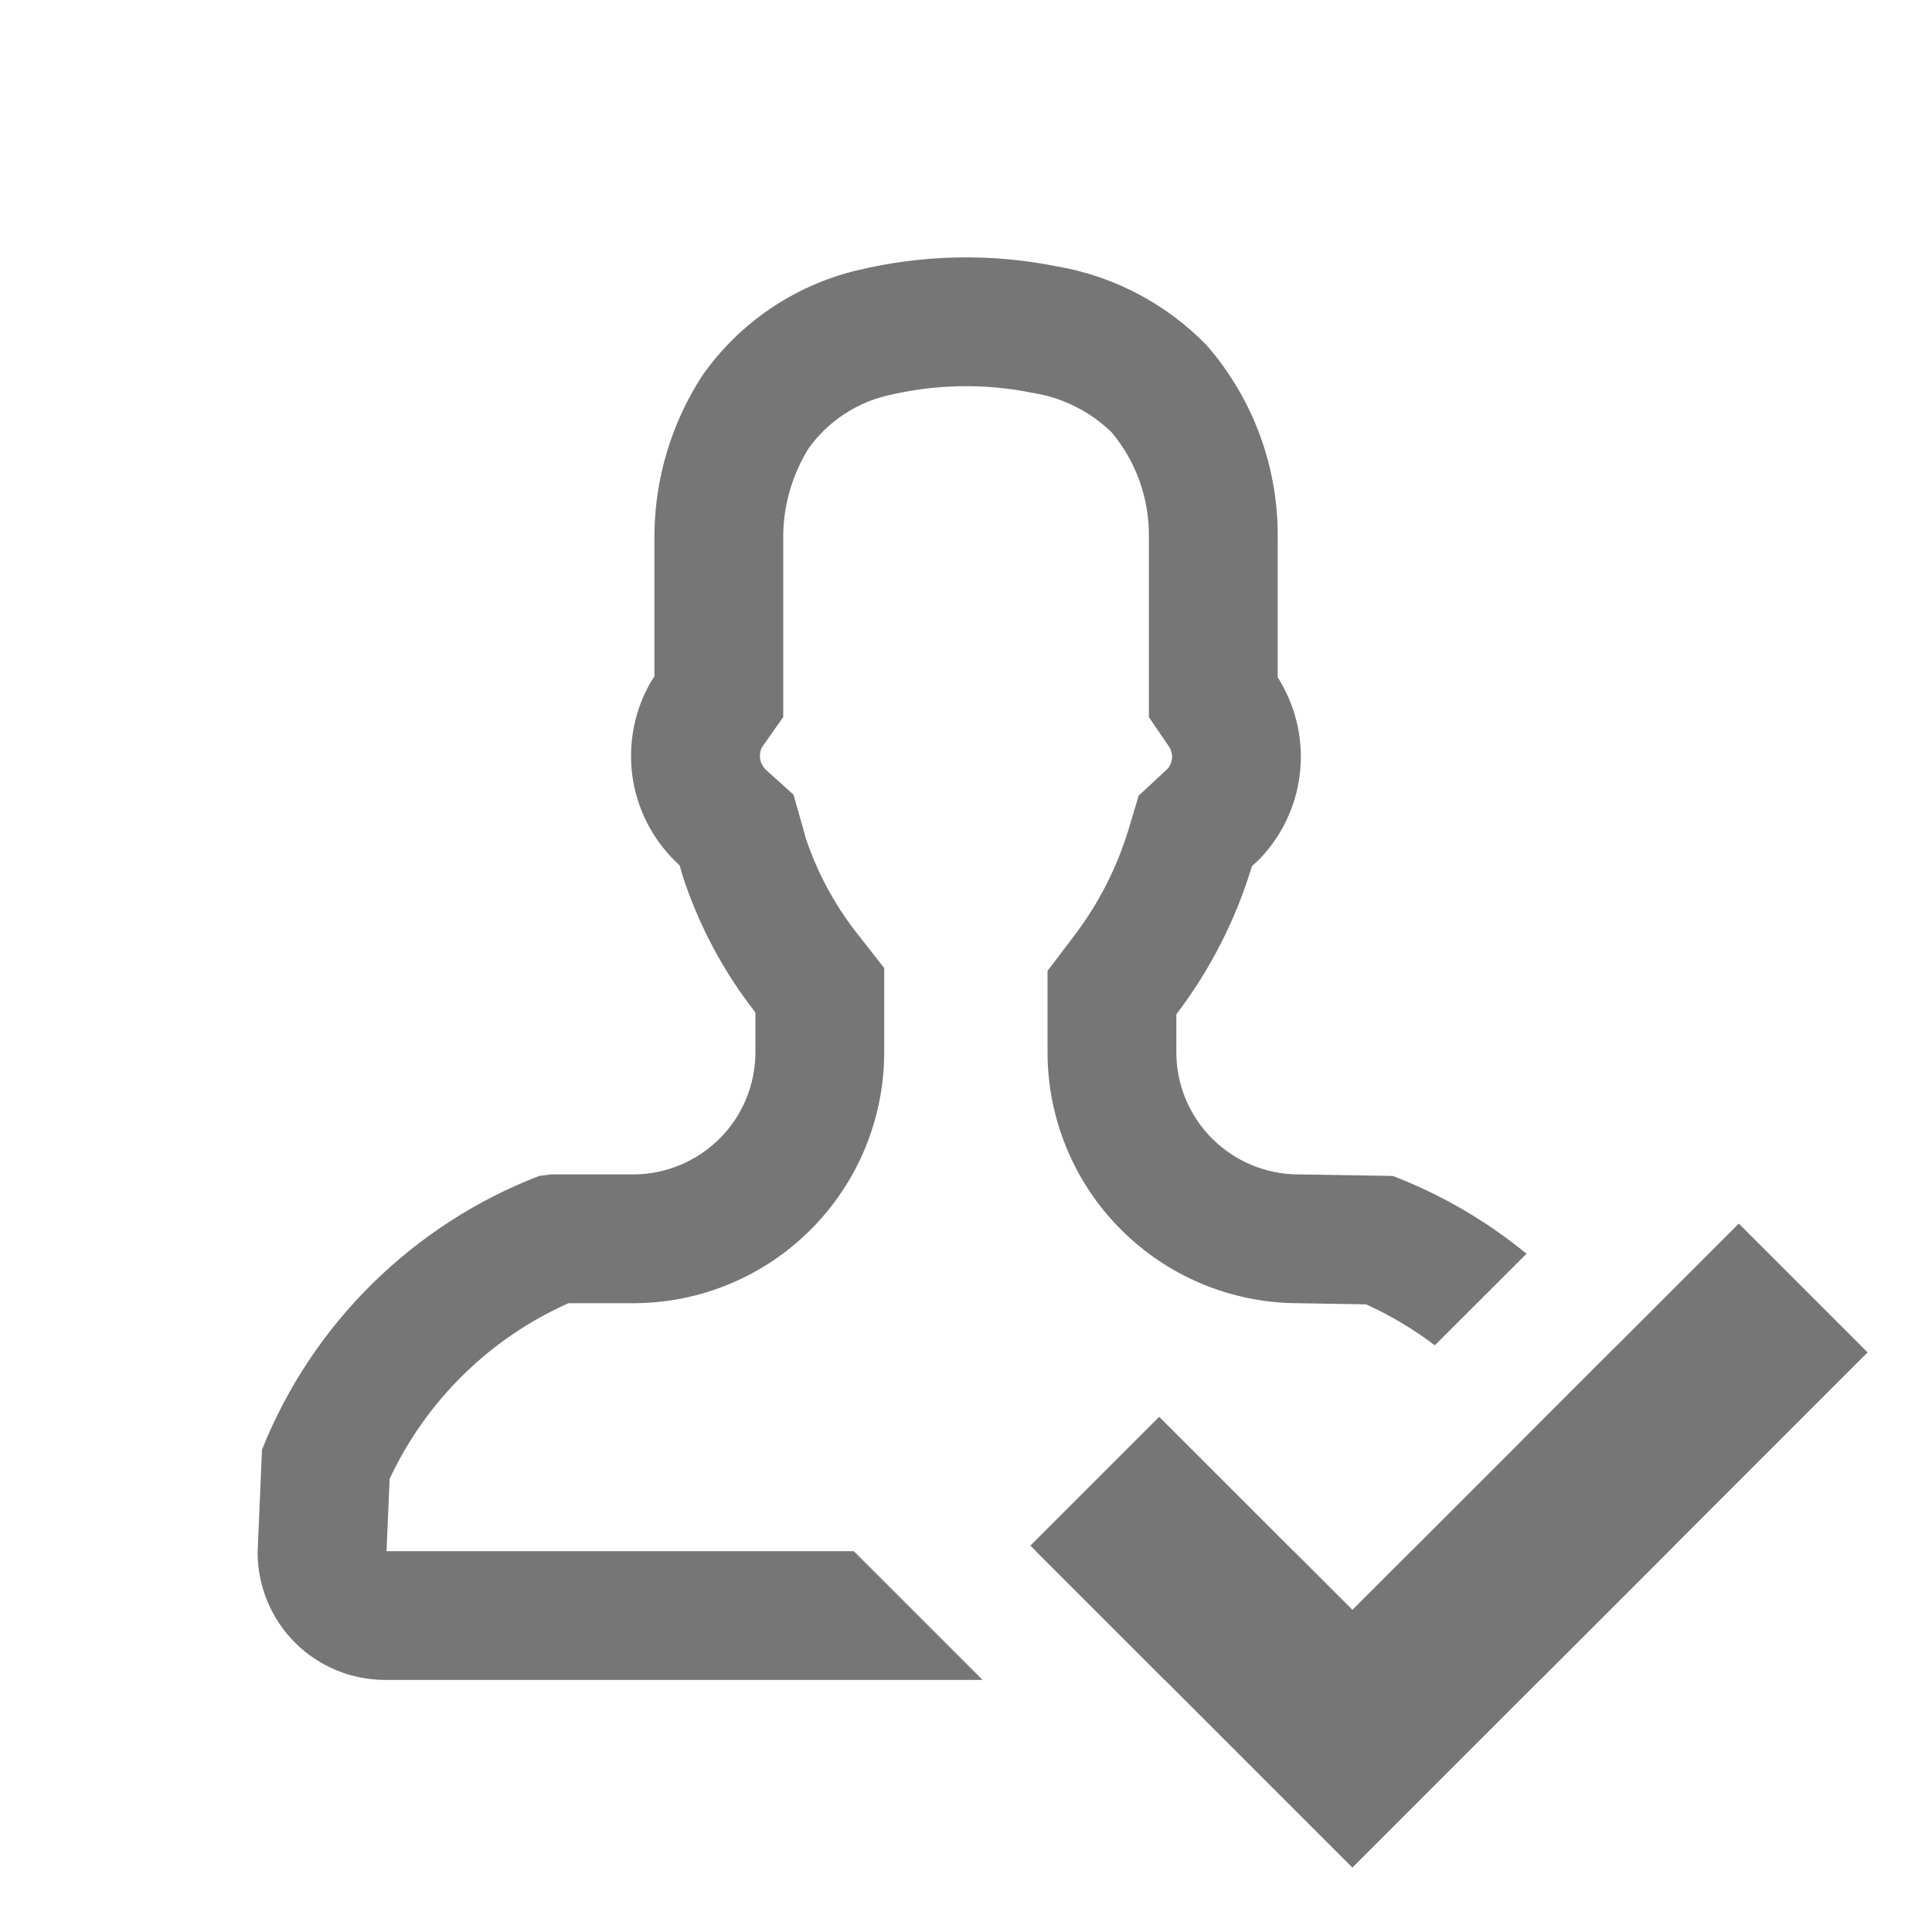 <svg width="15" height="15" viewBox="0 0 15 15" fill="none" xmlns="http://www.w3.org/2000/svg">
<path fill-rule="evenodd" clip-rule="evenodd" d="M7.629 13.043H2.988C2.726 13.042 2.475 12.938 2.29 12.753C2.105 12.568 2.001 12.317 2 12.055L2.034 11.255C2.227 10.772 2.518 10.334 2.889 9.968C3.259 9.603 3.7 9.317 4.186 9.13L4.277 9.118H4.92C5.171 9.117 5.411 9.016 5.588 8.839C5.766 8.661 5.865 8.42 5.865 8.169V7.861C5.616 7.543 5.425 7.184 5.3 6.8L5.277 6.719C5.087 6.547 4.96 6.317 4.916 6.065C4.873 5.812 4.914 5.553 5.035 5.327C5.049 5.301 5.064 5.275 5.081 5.251V4.88V4.134C5.088 3.703 5.216 3.282 5.45 2.92C5.737 2.509 6.163 2.218 6.65 2.1C7.158 1.977 7.687 1.965 8.2 2.067C8.643 2.142 9.052 2.356 9.366 2.678C9.729 3.093 9.926 3.627 9.92 4.178V4.824V4.983V5.259C9.929 5.272 9.937 5.286 9.945 5.3C10.07 5.516 10.122 5.767 10.091 6.015C10.061 6.263 9.95 6.494 9.776 6.673L9.72 6.725C9.595 7.14 9.396 7.53 9.133 7.875V8.169C9.133 8.42 9.232 8.661 9.41 8.839C9.587 9.016 9.827 9.117 10.078 9.118L10.814 9.13C11.191 9.275 11.541 9.479 11.852 9.734L11.14 10.445C10.975 10.32 10.796 10.213 10.606 10.127L10.067 10.118C9.554 10.114 9.063 9.908 8.701 9.544C8.337 9.179 8.133 8.684 8.133 8.169V7.875V7.538L8.337 7.269C8.528 7.019 8.672 6.737 8.763 6.436L8.841 6.177L9.04 5.992L9.068 5.966C9.085 5.945 9.095 5.92 9.099 5.893C9.103 5.862 9.096 5.831 9.081 5.804L8.92 5.568V5.259V4.983V4.983V4.982V4.982V4.982V4.981V4.981V4.981V4.981V4.98V4.98V4.98V4.979V4.979V4.979V4.978V4.978V4.978V4.977V4.977V4.977V4.976V4.976V4.976V4.976V4.975V4.975V4.975V4.974V4.974V4.974V4.973V4.973V4.973V4.972V4.972V4.972V4.971V4.971V4.971V4.971V4.97V4.97V4.97V4.969V4.969V4.969V4.968V4.968V4.968V4.967V4.967V4.967V4.966V4.966V4.966V4.966V4.965V4.965V4.965V4.964V4.964V4.964V4.963V4.963V4.963V4.962V4.962V4.962V4.961V4.961V4.961V4.961V4.96V4.96V4.96V4.959V4.959V4.959V4.958V4.958V4.958V4.957V4.957V4.957V4.956V4.956V4.956V4.956V4.955V4.955V4.955V4.954V4.954V4.954V4.953V4.953V4.953V4.952V4.952V4.952V4.951V4.951V4.951V4.951V4.95V4.95V4.95V4.949V4.949V4.949V4.948V4.948V4.948V4.947V4.947V4.947V4.946V4.946V4.946V4.946V4.945V4.945V4.945V4.944V4.944V4.944V4.943V4.943V4.943V4.942V4.942V4.942V4.941V4.941V4.941V4.941V4.94V4.94V4.94V4.939V4.939V4.939V4.938V4.938V4.938V4.937V4.937V4.937V4.937V4.936V4.936V4.936V4.935V4.935V4.935V4.934V4.934V4.934V4.933V4.933V4.933V4.932V4.932V4.932V4.932V4.931V4.931V4.931V4.93V4.93V4.93V4.929V4.929V4.929V4.928V4.928V4.928V4.928V4.927V4.927V4.927V4.926V4.926V4.926V4.925V4.925V4.925V4.924V4.924V4.924V4.923V4.923V4.923V4.923V4.922V4.922V4.922V4.921V4.921V4.921V4.92V4.92V4.92V4.919V4.919V4.919V4.918V4.918V4.918V4.918V4.917V4.917V4.917V4.916V4.916V4.916V4.915V4.915V4.915V4.914V4.914V4.914V4.913V4.913V4.913V4.913V4.912V4.912V4.912V4.911V4.911V4.911V4.91V4.91V4.91V4.909V4.909V4.909V4.909V4.908V4.908V4.908V4.907V4.907V4.907V4.906V4.906V4.906V4.905V4.905V4.905V4.904V4.904V4.904V4.904V4.903V4.903V4.903V4.902V4.902V4.902V4.901V4.901V4.901V4.9V4.9V4.9V4.9V4.899V4.899V4.899V4.898V4.898V4.898V4.897V4.897V4.897V4.896V4.896V4.896V4.895V4.895V4.895V4.895V4.894V4.894V4.894V4.893V4.893V4.893V4.892V4.892V4.892V4.891V4.891V4.891V4.891V4.89V4.89V4.89V4.889V4.889V4.889V4.888V4.888V4.888V4.887V4.887V4.887V4.886V4.886V4.886V4.886V4.885V4.885V4.885V4.884V4.884V4.884V4.883V4.883V4.883V4.882V4.882V4.882V4.882V4.881V4.881V4.881V4.88V4.88V4.88V4.879V4.879V4.879V4.878V4.878V4.878V4.878V4.877V4.877V4.877V4.876V4.876V4.876V4.875V4.875V4.875V4.874V4.874V4.874V4.873V4.873V4.873V4.873V4.872V4.872V4.872V4.871V4.871V4.871V4.87V4.87V4.87V4.869V4.869V4.869V4.869V4.868V4.868V4.868V4.867V4.867V4.867V4.866V4.866V4.866V4.865V4.865V4.865V4.864V4.864V4.864V4.864V4.863V4.863V4.863V4.862V4.862V4.862V4.861V4.861V4.861V4.86V4.86V4.86V4.86V4.859V4.859V4.859V4.858V4.858V4.858V4.857V4.857V4.857V4.856V4.856V4.856V4.856V4.855V4.855V4.855V4.854V4.854V4.854V4.853V4.853V4.853V4.852V4.852V4.852V4.851V4.851V4.851V4.851V4.85V4.85V4.85V4.849V4.849V4.849V4.848V4.848V4.848V4.847V4.847V4.847V4.847V4.846V4.846V4.846V4.845V4.845V4.845V4.844V4.844V4.844V4.843V4.843V4.843V4.843V4.842V4.842V4.842V4.841V4.841V4.841V4.84V4.84V4.84V4.839V4.839V4.839V4.839V4.838V4.838V4.838V4.837V4.837V4.837V4.836V4.836V4.836V4.835V4.835V4.835V4.835V4.834V4.834V4.834V4.833V4.833V4.833V4.832V4.832V4.832V4.831V4.831V4.831V4.83V4.83V4.83V4.83V4.829V4.829V4.829V4.828V4.828V4.828V4.827V4.827V4.827V4.826V4.826V4.826V4.826V4.825V4.825V4.825V4.824V4.824V4.823V4.821V4.82V4.819V4.818V4.816V4.815V4.814V4.813V4.811V4.81V4.809V4.808V4.806V4.805V4.804V4.803V4.801V4.8V4.799V4.798V4.796V4.795V4.794V4.793V4.791V4.79V4.789V4.788V4.786V4.785V4.784V4.783V4.781V4.78V4.779V4.778V4.776V4.775V4.774V4.773V4.771V4.77V4.769V4.768V4.766V4.765V4.764V4.763V4.761V4.76V4.759V4.758V4.756V4.755V4.754V4.752V4.751V4.75V4.749V4.747V4.746V4.745V4.744V4.742V4.741V4.74V4.739V4.737V4.736V4.735V4.734V4.732V4.731V4.73V4.729V4.727V4.726V4.725V4.724V4.722V4.721V4.72V4.719V4.717V4.716V4.715V4.714V4.712V4.711V4.71V4.709V4.707V4.706V4.705V4.704V4.702V4.701V4.7V4.698V4.697V4.696V4.695V4.693V4.692V4.691V4.69V4.688V4.687V4.686V4.685V4.683V4.682V4.681V4.68V4.678V4.677V4.676V4.675V4.673V4.672V4.671V4.67V4.668V4.667V4.666V4.665V4.663V4.662V4.661V4.66V4.658V4.657V4.656V4.654V4.653V4.652V4.651V4.649V4.648V4.647V4.646V4.644V4.643V4.642V4.641V4.639V4.638V4.637V4.636V4.634V4.633V4.632V4.631V4.629V4.628V4.627V4.626V4.624V4.623V4.622V4.621V4.619V4.618V4.617V4.615V4.614V4.613V4.612V4.61V4.609V4.608V4.607V4.605V4.604V4.603V4.602V4.6V4.599V4.598V4.597V4.595V4.594V4.593V4.592V4.59V4.589V4.588V4.587V4.585V4.584V4.583V4.582V4.58V4.579V4.578V4.576V4.575V4.574V4.573V4.571V4.57V4.569V4.568V4.566V4.565V4.564V4.563V4.561V4.56V4.559V4.558V4.556V4.555V4.554V4.553V4.551V4.55V4.549V4.548V4.546V4.545V4.544V4.542V4.541V4.54V4.539V4.537V4.536V4.535V4.534V4.532V4.531V4.53V4.529V4.527V4.526V4.525V4.524V4.522V4.521V4.52V4.519V4.517V4.516V4.515V4.513V4.512V4.511V4.51V4.508V4.507V4.506V4.505V4.503V4.502V4.501V4.5V4.498V4.497V4.496V4.495V4.493V4.492V4.491V4.49V4.488V4.487V4.486V4.484V4.483V4.482V4.481V4.479V4.478V4.477V4.476V4.474V4.473V4.472V4.471V4.469V4.468V4.467V4.466V4.464V4.463V4.462V4.46V4.459V4.458V4.457V4.455V4.454V4.453V4.452V4.45V4.449V4.448V4.447V4.445V4.444V4.443V4.442V4.44V4.439V4.438V4.436V4.435V4.434V4.433V4.431V4.43V4.429V4.428V4.426V4.425V4.424V4.423V4.421V4.42V4.419V4.418V4.416V4.415V4.414V4.412V4.411V4.41V4.409V4.407V4.406V4.405V4.404V4.402V4.401V4.4V4.399V4.397V4.396V4.395V4.394V4.392V4.391V4.39V4.388V4.387V4.386V4.385V4.383V4.382V4.381V4.38V4.378V4.377V4.376V4.375V4.373V4.372V4.371V4.37V4.368V4.367V4.366V4.364V4.363V4.362V4.361V4.359V4.358V4.357V4.356V4.354V4.353V4.352V4.351V4.349V4.348V4.347V4.345V4.344V4.343V4.342V4.34V4.339V4.338V4.337V4.335V4.334V4.333V4.332V4.33V4.329V4.328V4.326V4.325V4.324V4.323V4.321V4.32V4.319V4.318V4.316V4.315V4.314V4.313V4.311V4.31V4.309V4.307V4.306V4.305V4.304V4.302V4.301V4.3V4.299V4.297V4.296V4.295V4.294V4.292V4.291V4.29V4.288V4.287V4.286V4.285V4.283V4.282V4.281V4.28V4.278V4.277V4.276V4.274V4.273V4.272V4.271V4.269V4.268V4.267V4.266V4.264V4.263V4.262V4.261V4.259V4.258V4.257V4.255V4.254V4.253V4.252V4.25V4.249V4.248V4.247V4.245V4.244V4.243V4.242V4.24V4.239V4.238V4.236V4.235V4.234V4.233V4.231V4.23V4.229V4.228V4.226V4.225V4.224V4.222V4.221V4.22V4.219V4.217V4.216V4.215V4.214V4.212V4.211V4.21V4.208V4.207V4.206V4.205V4.203V4.202V4.201V4.2V4.198V4.197V4.196V4.195V4.193V4.192V4.191V4.189V4.188V4.187V4.186V4.184V4.183V4.182V4.181V4.179V4.178V4.168L8.92 4.168C8.923 3.871 8.821 3.584 8.631 3.357C8.467 3.198 8.259 3.091 8.033 3.053L8.019 3.051L8.006 3.048C7.635 2.974 7.253 2.983 6.886 3.072L6.885 3.072C6.641 3.131 6.427 3.275 6.28 3.478C6.155 3.678 6.086 3.908 6.081 4.144V4.144V4.146V4.147V4.149V4.15V4.151V4.153V4.154V4.156V4.157V4.159V4.16V4.162V4.163V4.165V4.166V4.167V4.169V4.17V4.172V4.173V4.175V4.176V4.178V4.179V4.181V4.182V4.183V4.185V4.186V4.188V4.189V4.191V4.192V4.194V4.195V4.197V4.198V4.199V4.201V4.202V4.204V4.205V4.207V4.208V4.21V4.211V4.213V4.214V4.216V4.217V4.218V4.22V4.221V4.223V4.224V4.226V4.227V4.229V4.23V4.232V4.233V4.234V4.236V4.237V4.239V4.24V4.242V4.243V4.245V4.246V4.248V4.249V4.25V4.252V4.253V4.255V4.256V4.258V4.259V4.261V4.262V4.264V4.265V4.267V4.268V4.269V4.271V4.272V4.274V4.275V4.277V4.278V4.28V4.281V4.283V4.284V4.286V4.287V4.288V4.29V4.291V4.293V4.294V4.296V4.297V4.299V4.3V4.302V4.303V4.305V4.306V4.307V4.309V4.31V4.312V4.313V4.315V4.316V4.318V4.319V4.321V4.322V4.324V4.325V4.326V4.328V4.329V4.331V4.332V4.334V4.335V4.337V4.338V4.34V4.341V4.343V4.344V4.345V4.347V4.348V4.35V4.351V4.353V4.354V4.356V4.357V4.359V4.36V4.362V4.363V4.364V4.366V4.367V4.369V4.37V4.372V4.373V4.375V4.376V4.378V4.379V4.381V4.382V4.383V4.385V4.386V4.388V4.389V4.391V4.392V4.394V4.395V4.397V4.398V4.4V4.401V4.402V4.404V4.405V4.407V4.408V4.41V4.411V4.413V4.414V4.416V4.417V4.419V4.42V4.421V4.423V4.424V4.426V4.427V4.429V4.43V4.432V4.433V4.435V4.436V4.438V4.439V4.44V4.442V4.443V4.445V4.446V4.448V4.449V4.451V4.452V4.454V4.455V4.457V4.458V4.46V4.461V4.462V4.464V4.465V4.467V4.468V4.47V4.471V4.473V4.474V4.476V4.477V4.479V4.48V4.481V4.483V4.484V4.486V4.487V4.489V4.49V4.492V4.493V4.495V4.496V4.498V4.499V4.5V4.502V4.503V4.505V4.506V4.508V4.509V4.511V4.512V4.514V4.515V4.517V4.518V4.519V4.521V4.522V4.524V4.525V4.527V4.528V4.53V4.531V4.533V4.534V4.536V4.537V4.538V4.54V4.541V4.543V4.544V4.546V4.547V4.549V4.55V4.552V4.553V4.555V4.556V4.557V4.559V4.56V4.562V4.563V4.565V4.566V4.568V4.569V4.571V4.572V4.574V4.575V4.576V4.578V4.579V4.581V4.582V4.584V4.585V4.587V4.588V4.59V4.591V4.592V4.594V4.595V4.597V4.598V4.6V4.601V4.603V4.604V4.606V4.607V4.609V4.61V4.611V4.613V4.614V4.616V4.617V4.619V4.62V4.622V4.623V4.625V4.626V4.628V4.629V4.63V4.632V4.633V4.635V4.636V4.638V4.639V4.641V4.642V4.644V4.645V4.646V4.648V4.649V4.651V4.652V4.654V4.655V4.657V4.658V4.66V4.661V4.662V4.664V4.665V4.667V4.668V4.67V4.671V4.673V4.674V4.676V4.677V4.679V4.68V4.681V4.683V4.684V4.686V4.687V4.689V4.69V4.692V4.693V4.695V4.696V4.697V4.699V4.7V4.702V4.703V4.705V4.706V4.708V4.709V4.711V4.712V4.713V4.715V4.716V4.718V4.719V4.721V4.722V4.724V4.725V4.727V4.728V4.729V4.731V4.732V4.734V4.735V4.737V4.738V4.74V4.741V4.743V4.744V4.745V4.747V4.748V4.75V4.751V4.753V4.754V4.756V4.757V4.758V4.76V4.761V4.763V4.764V4.766V4.767V4.769V4.77V4.772V4.773V4.774V4.776V4.777V4.779V4.78V4.782V4.783V4.785V4.786V4.787V4.789V4.79V4.792V4.793V4.795V4.796V4.798V4.799V4.801V4.802V4.803V4.805V4.806V4.808V4.809V4.811V4.812V4.814V4.815V4.816V4.818V4.819V4.821V4.822V4.824V4.825V4.827V4.828V4.829V4.831V4.832V4.834V4.835V4.837V4.838V4.84V4.841V4.842V4.844V4.845V4.847V4.848V4.85V4.851V4.853V4.854V4.855V4.857V4.858V4.86V4.861V4.863V4.864V4.866V4.867V4.868V4.87V4.871V4.873V4.874V4.876V4.877V4.879V4.88V5.251V5.567L5.913 5.806C5.901 5.833 5.897 5.864 5.902 5.893C5.907 5.926 5.924 5.956 5.948 5.978L6.161 6.17L6.239 6.446L6.256 6.508C6.345 6.774 6.479 7.023 6.652 7.244L6.865 7.516V7.861V8.169V8.169C6.865 8.684 6.661 9.179 6.297 9.544C5.933 9.91 5.44 10.116 4.924 10.118L4.92 10.118L4.414 10.118C4.108 10.254 3.83 10.444 3.591 10.68C3.356 10.912 3.165 11.183 3.025 11.482L3.001 12.043H6.629L7.629 13.043ZM11.957 13.043H9.043L8.043 12.043H10.043L10.5 12.5L10.957 12.043H12V11.532C11.947 11.412 11.885 11.296 11.815 11.185L12.536 10.464C12.71 10.708 12.855 10.973 12.967 11.252L13 11.4V12L11.957 13.043Z" fill="#767676"/>
<path d="M9 11L8 12L10.5 14.5L14.5 10.5L13.5 9.5L10.5 12.5L9 11Z" fill="#767676"/>
</svg>

